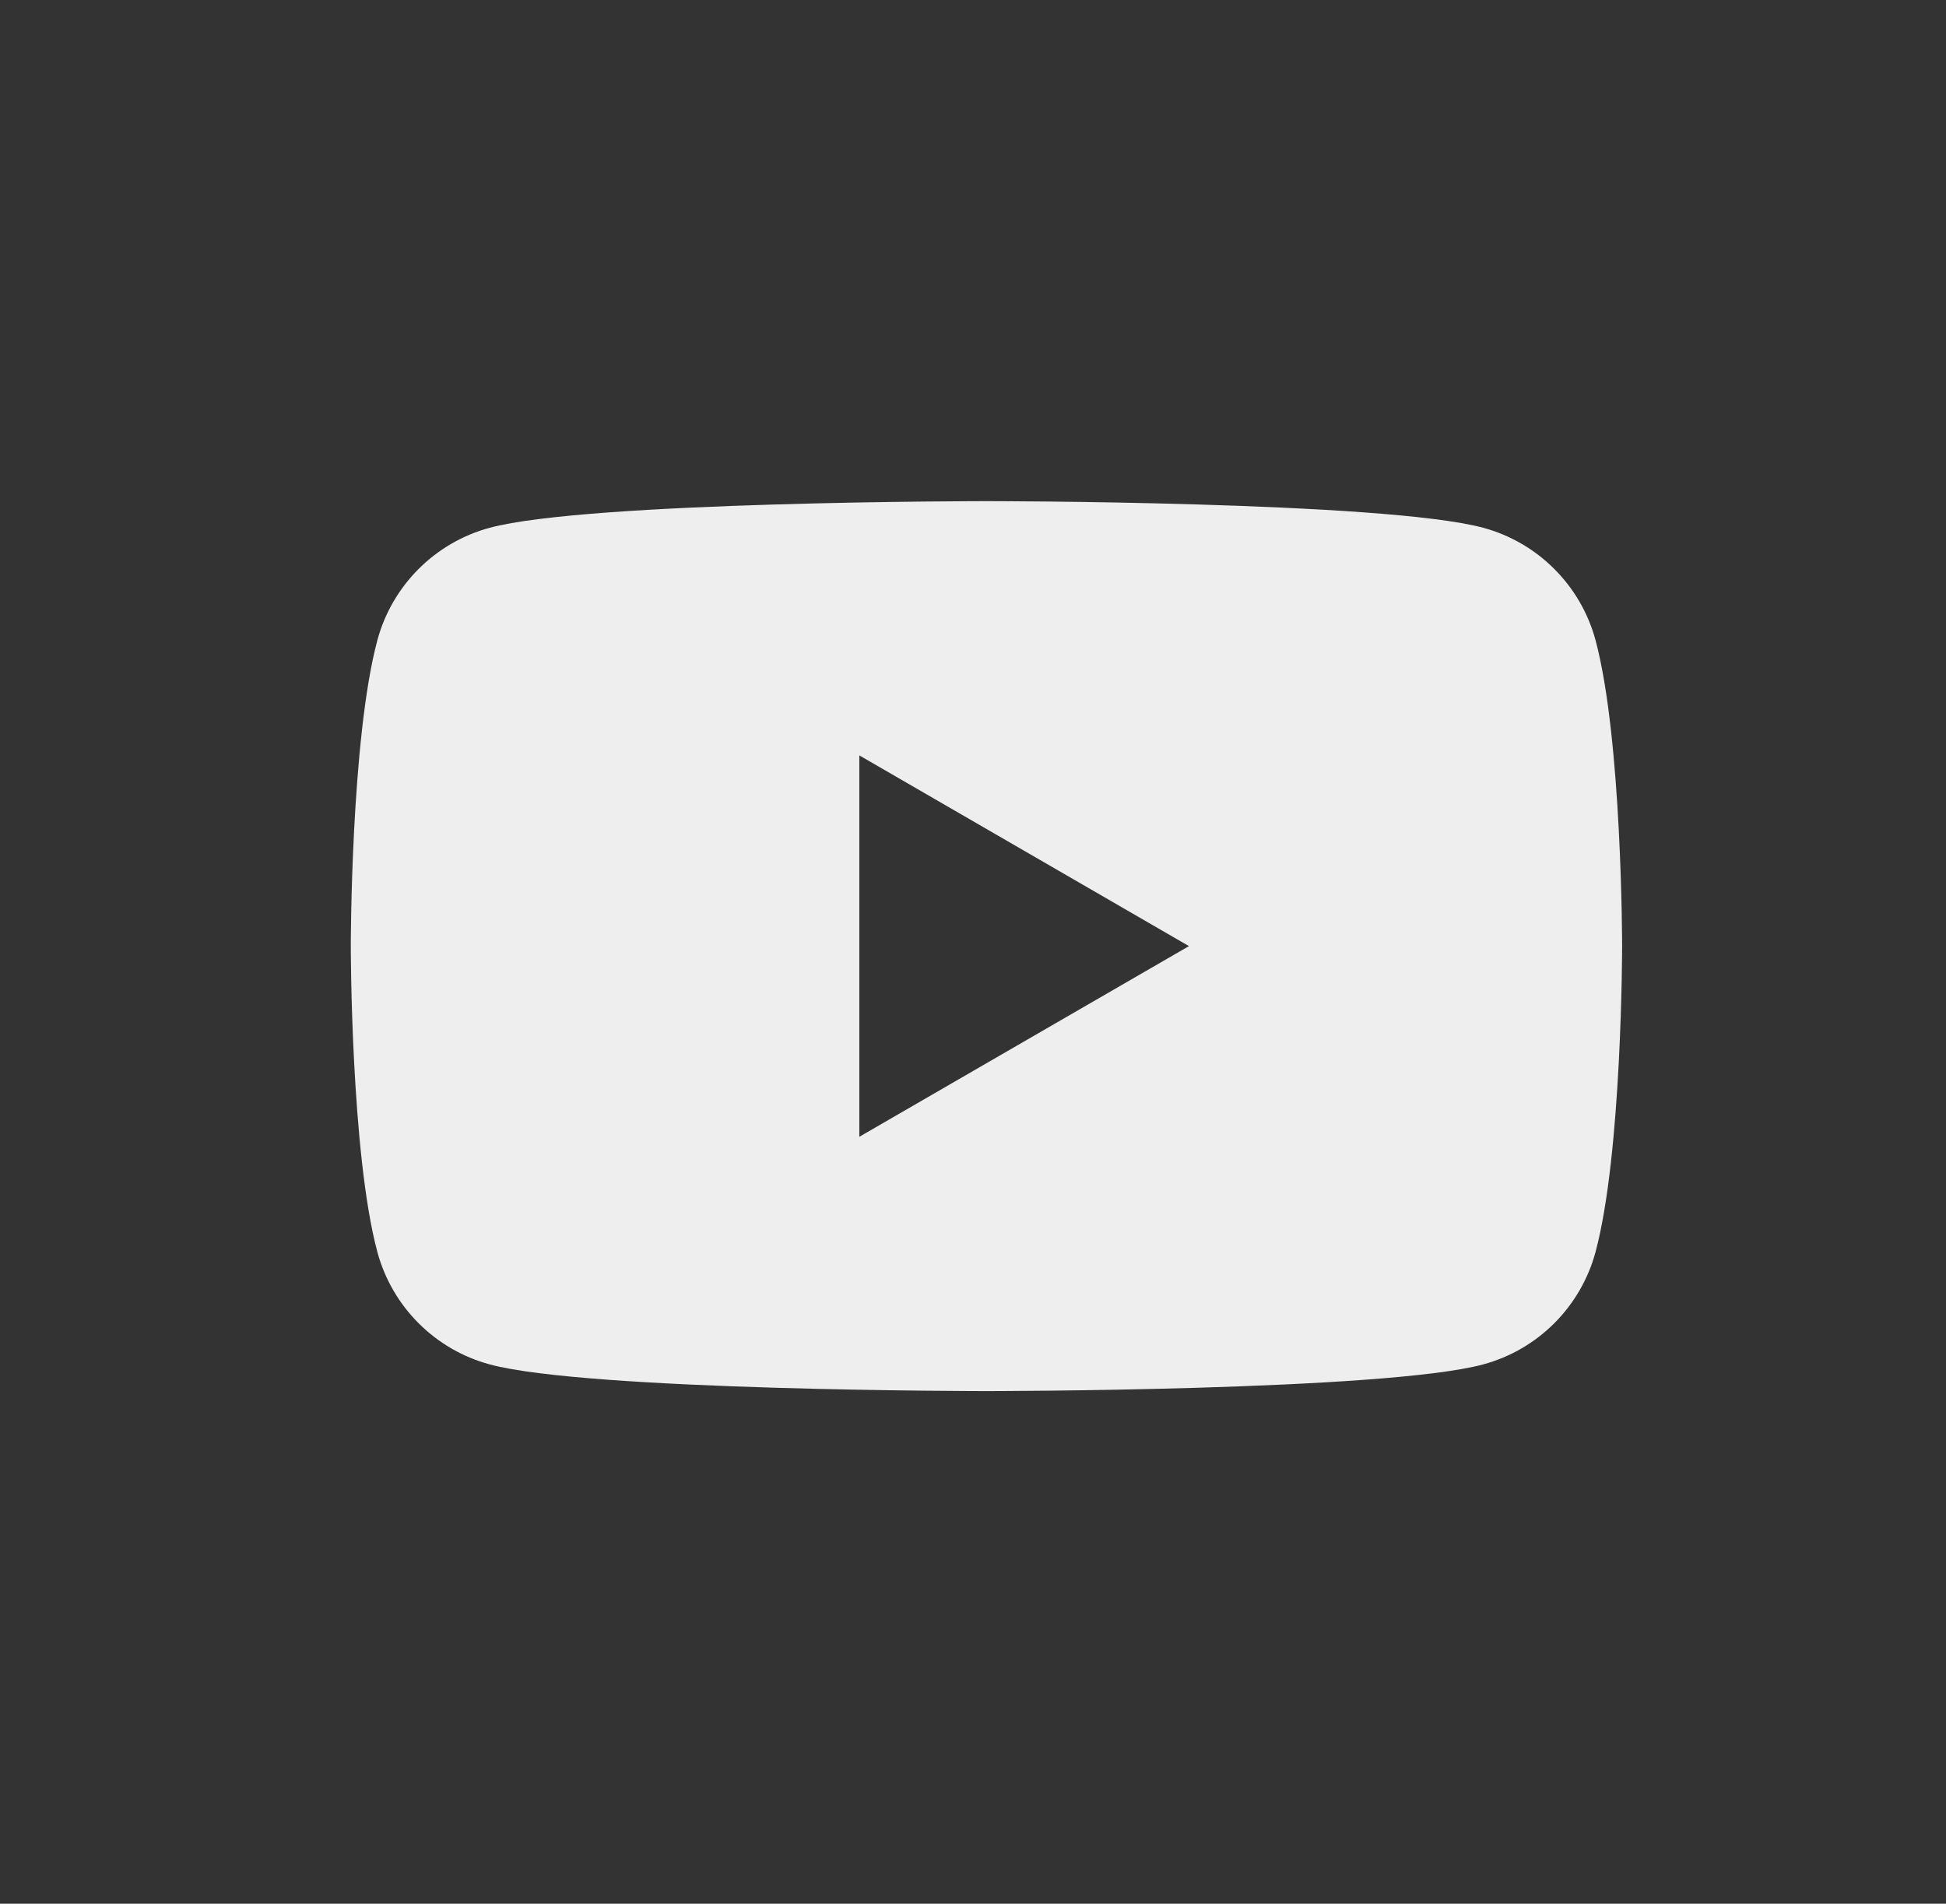 <svg width="46" height="45" viewBox="0 0 46 45" fill="none" xmlns="http://www.w3.org/2000/svg">
<rect x="0" y="0" width="46" height="45" fill="#333333" stroke="none"/>
<path d="M37.715 15.13C37.365 13.838 36.352 12.824 35.059 12.475C32.718 11.846 23.318 11.846 23.318 11.846C23.318 11.846 13.918 11.846 11.577 12.475C10.284 12.824 9.271 13.838 8.921 15.13C8.292 17.472 8.292 22.364 8.292 22.364C8.292 22.364 8.292 27.256 8.921 29.597C9.271 30.89 10.284 31.903 11.577 32.252C13.918 32.882 23.318 32.882 23.318 32.882C23.318 32.882 32.718 32.882 35.059 32.252C36.352 31.903 37.365 30.89 37.715 29.597C38.344 27.256 38.344 22.364 38.344 22.364C38.344 22.364 38.344 17.472 37.715 15.13ZM20.313 26.871V17.856L28.105 22.364L20.313 26.871Z" fill="#EEEEEE"/>
</svg>